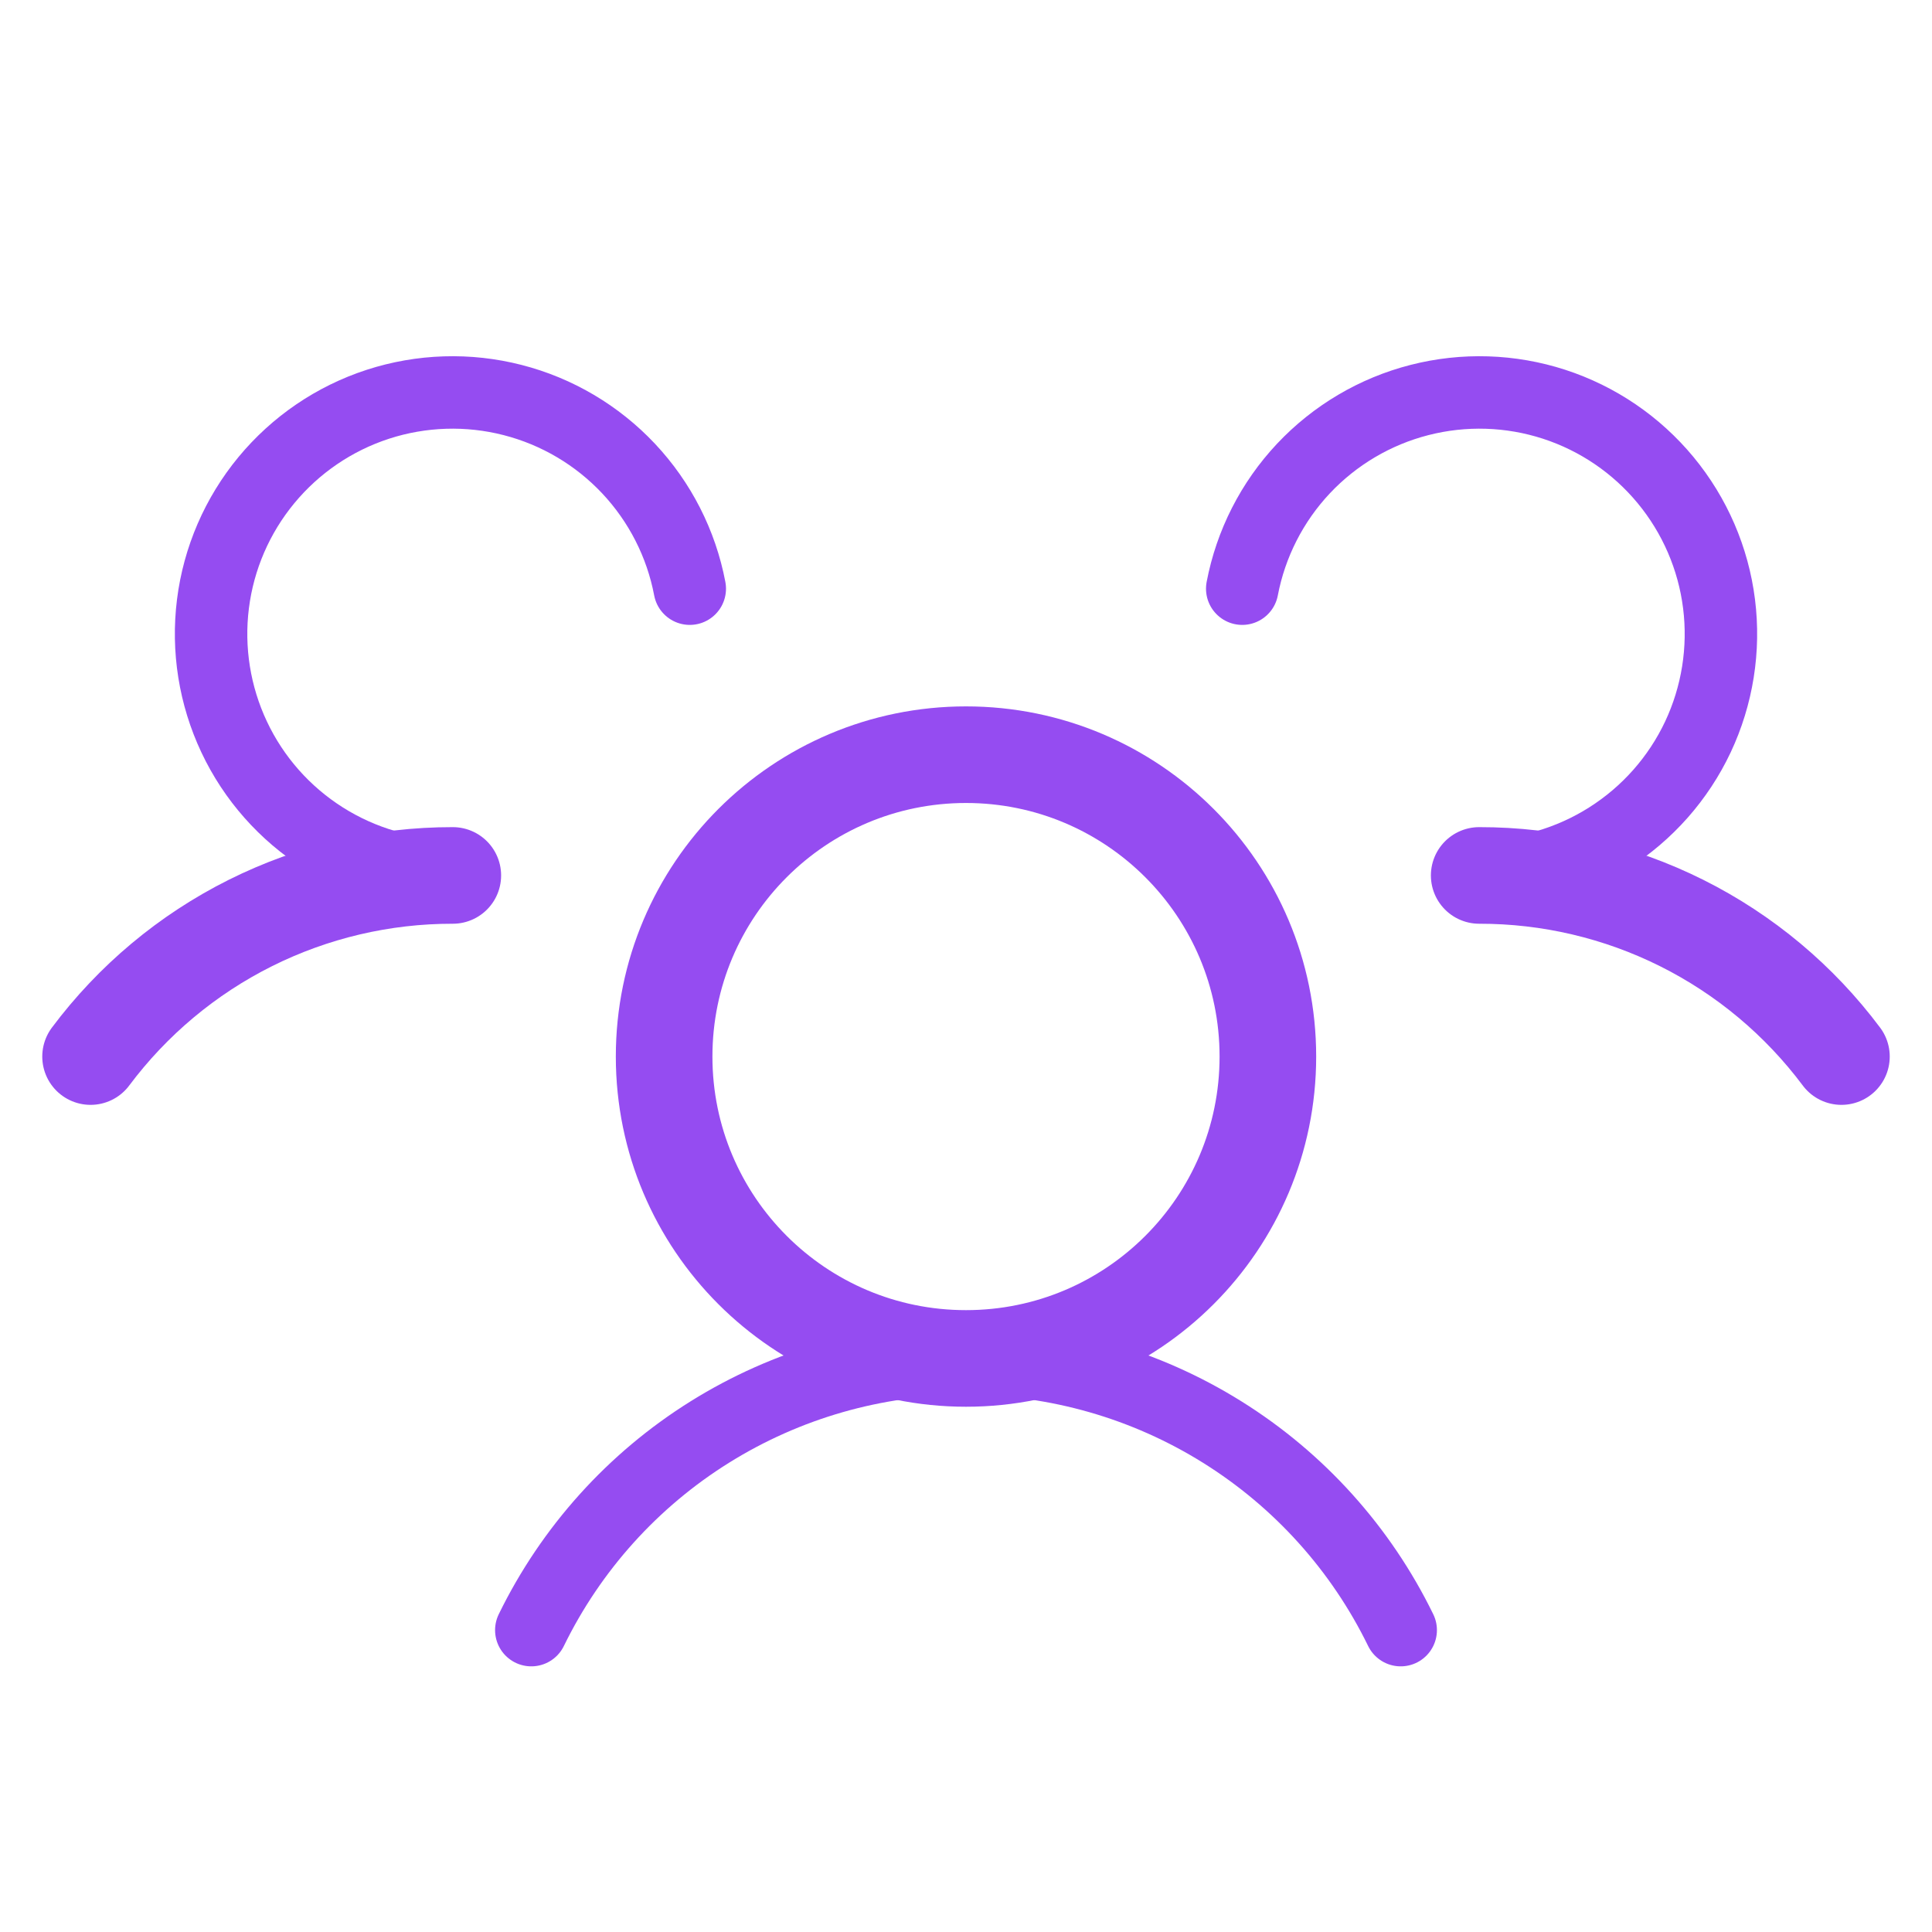 <?xml version="1.0" encoding="UTF-8"?>
<svg width="40" height="40" viewBox="0 0 40 40" fill="none" xmlns="http://www.w3.org/2000/svg">
<path d="M20 28.125C23.452 28.125 26.25 25.327 26.25 21.875C26.25 18.423 23.452 15.625 20 15.625C16.548 15.625 13.75 18.423 13.75 21.875C13.75 25.327 16.548 28.125 20 28.125Z" stroke="#954CF1" stroke-width="2" stroke-linecap="round" stroke-linejoin="round"/>
<path d="M30.625 18.125C32.081 18.123 33.517 18.46 34.819 19.111C36.121 19.762 37.253 20.709 38.125 21.875" stroke="#954CF1" stroke-width="2" stroke-linecap="round" stroke-linejoin="round"/>
<path d="M1.875 21.875C2.747 20.709 3.879 19.762 5.181 19.111C6.483 18.46 7.919 18.123 9.375 18.125" stroke="#954CF1" stroke-width="2" stroke-linecap="round" stroke-linejoin="round"/>
<path d="M11 33.75C11.823 32.064 13.103 30.643 14.694 29.65C16.286 28.656 18.124 28.129 20 28.129C21.876 28.129 23.714 28.656 25.306 29.65C26.897 30.643 28.177 32.064 29 33.75" stroke="#954CF1" stroke-width="1.5" stroke-linecap="round" stroke-linejoin="round"/>
<path d="M9.375 18.125C8.426 18.126 7.497 17.857 6.695 17.349C5.893 16.841 5.252 16.116 4.848 15.258C4.443 14.399 4.291 13.443 4.409 12.502C4.527 11.56 4.911 10.672 5.516 9.94C6.12 9.209 6.92 8.664 7.823 8.37C8.725 8.077 9.693 8.046 10.612 8.282C11.531 8.517 12.364 9.01 13.014 9.701C13.664 10.393 14.104 11.255 14.281 12.188" stroke="#954CF1" stroke-width="1.5" stroke-linecap="round" stroke-linejoin="round"/>
<path d="M25.719 12.188C25.897 11.255 26.336 10.393 26.986 9.701C27.636 9.01 28.469 8.517 29.388 8.282C30.308 8.046 31.275 8.077 32.177 8.37C33.08 8.664 33.88 9.209 34.484 9.94C35.089 10.672 35.473 11.56 35.591 12.502C35.709 13.443 35.557 14.399 35.153 15.258C34.748 16.116 34.107 16.841 33.305 17.349C32.504 17.857 31.574 18.126 30.625 18.125" stroke="#954CF1" stroke-width="1.5" stroke-linecap="round" stroke-linejoin="round"/>
</svg>
